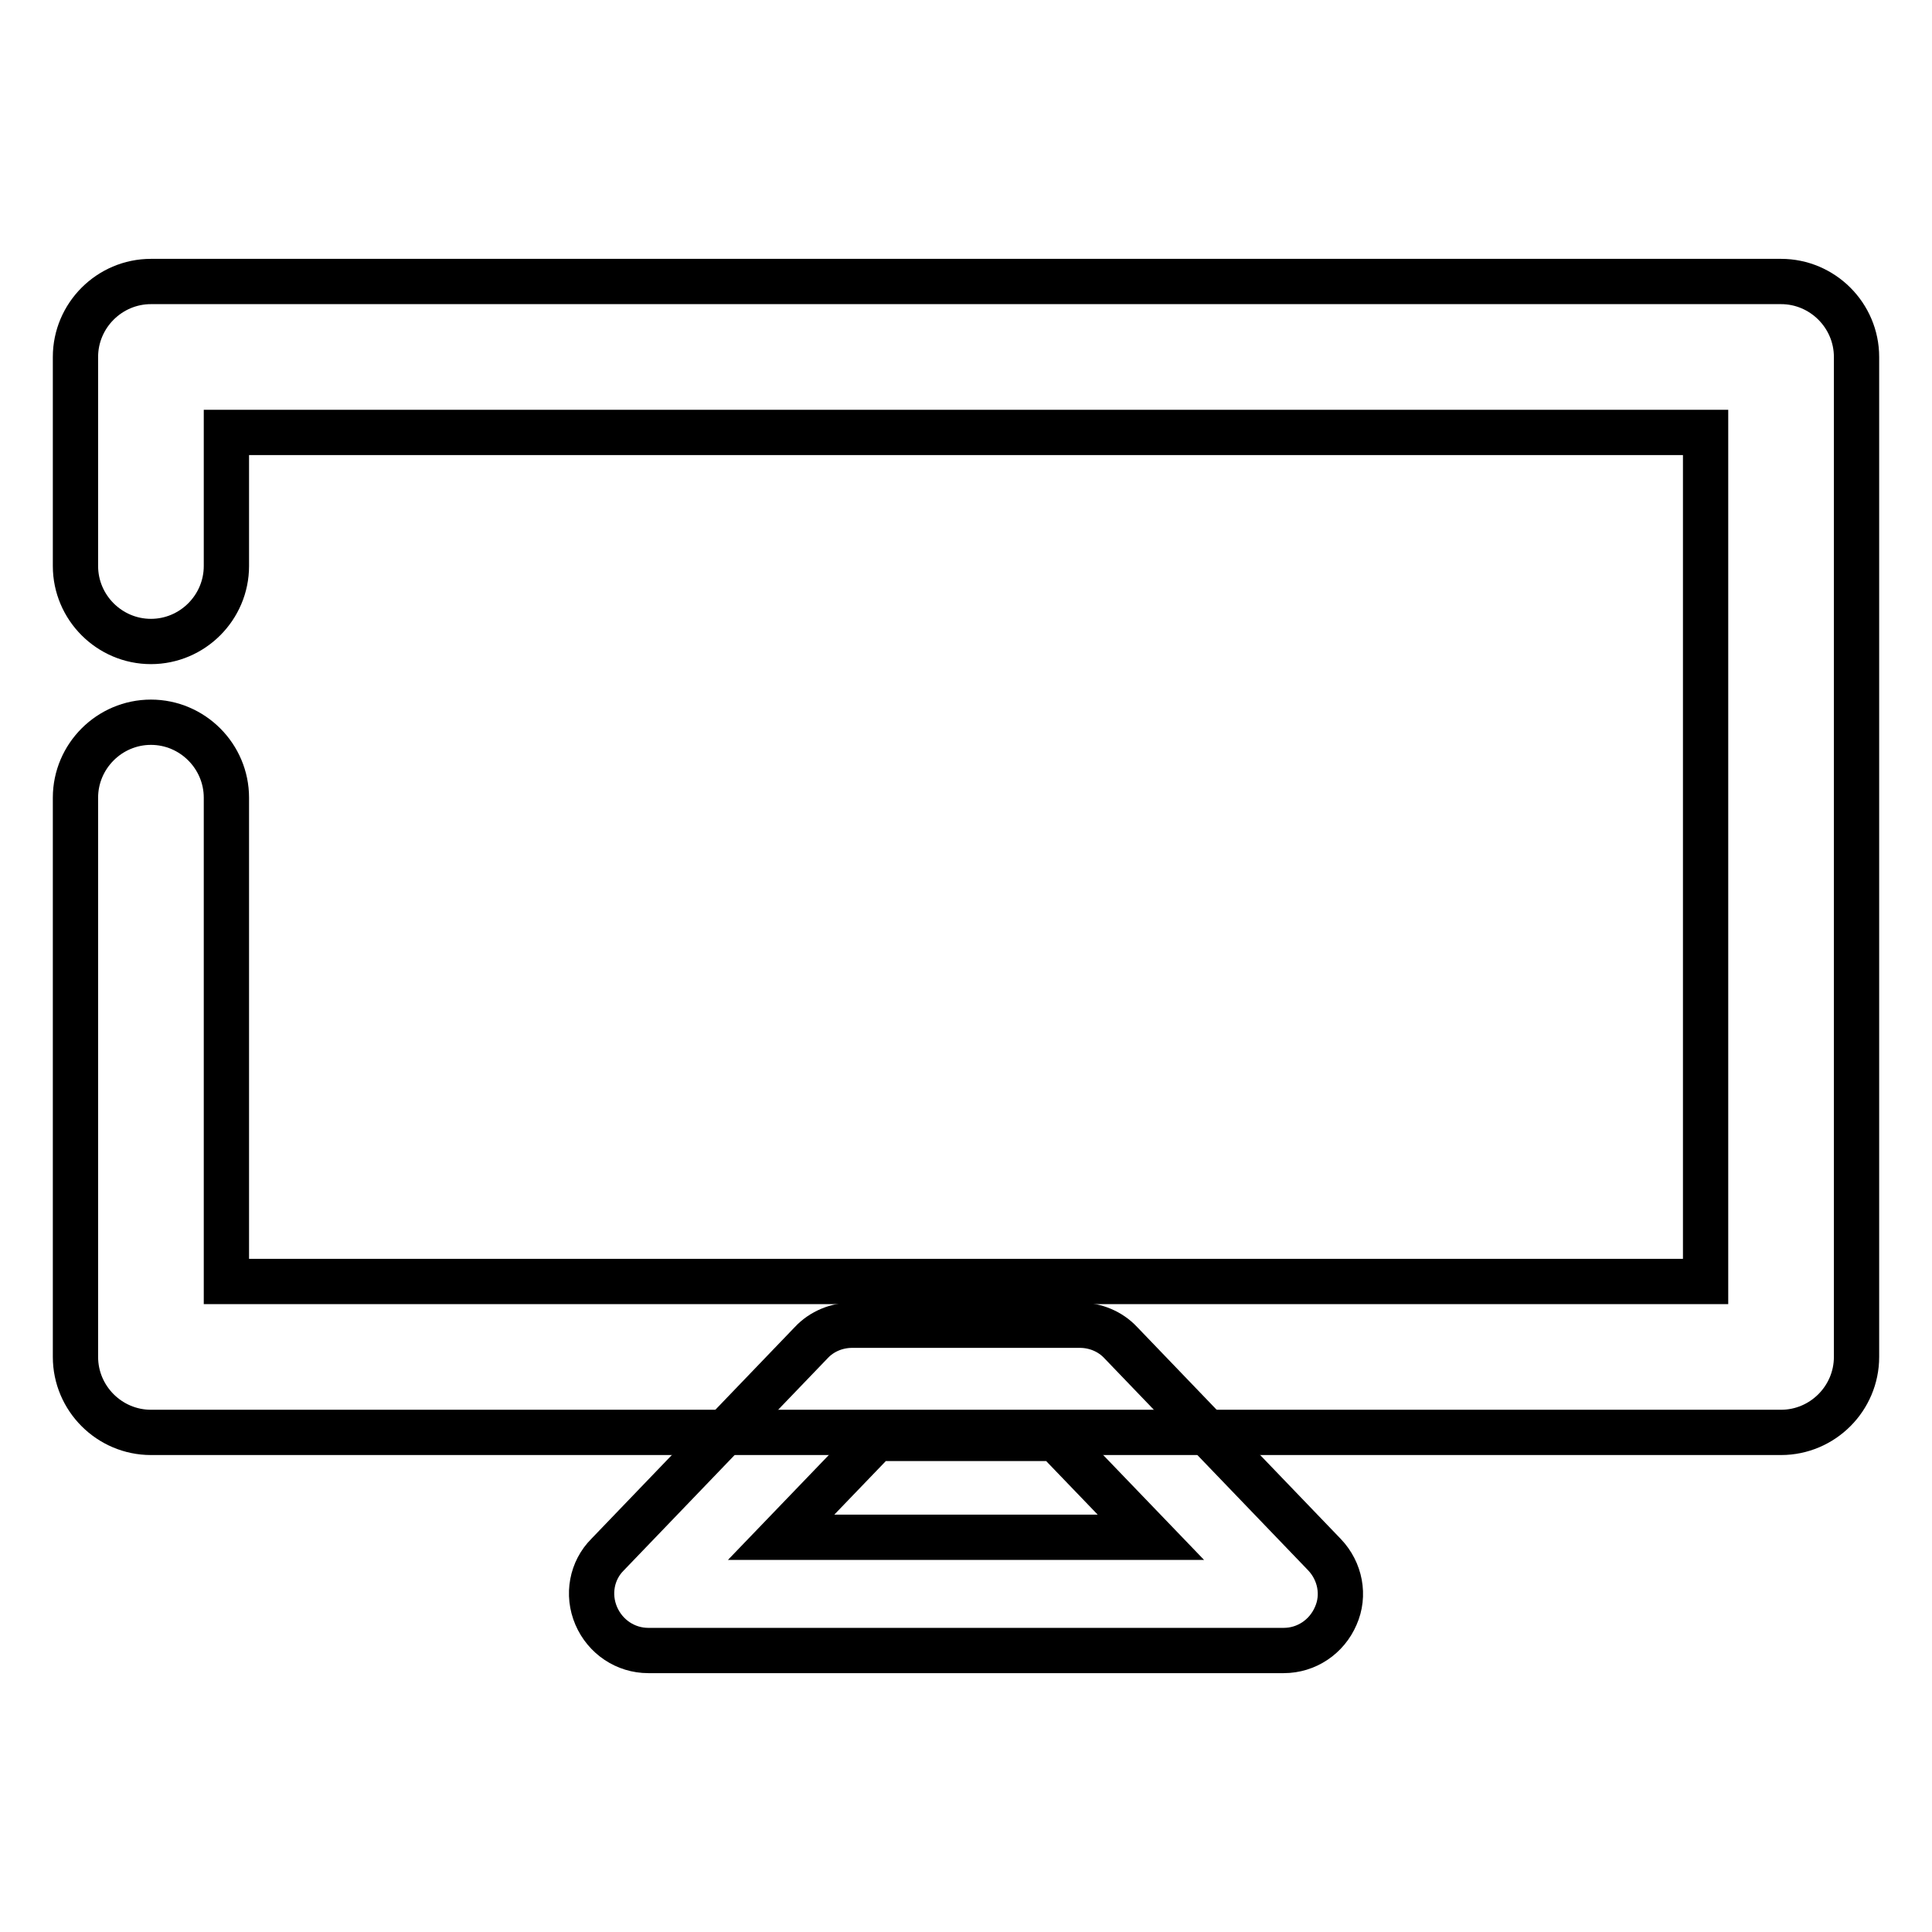<?xml version="1.0" encoding="utf-8"?>
<!-- Svg Vector Icons : http://www.onlinewebfonts.com/icon -->
<!DOCTYPE svg PUBLIC "-//W3C//DTD SVG 1.1//EN" "http://www.w3.org/Graphics/SVG/1.1/DTD/svg11.dtd">
<svg version="1.1" xmlns="http://www.w3.org/2000/svg" xmlns:xlink="http://www.w3.org/1999/xlink" x="0px" y="0px" viewBox="0 0 256 256" enable-background="new 0 0 256 256" xml:space="preserve">
<g> <path stroke-width="6" fill-opacity="0" stroke="#000000"  d="M236,189.8H20c-5.5,0-10-4.5-10-10v-74.1c0-5.5,4.5-10,10-10c5.5,0,10,4.5,10,10v64.1h196V57.3H30V75 c0,5.5-4.5,10-10,10c-5.5,0-10-4.5-10-10V47.3c0-5.5,4.5-10,10-10h216c5.5,0,10,4.5,10,10v132.5C246,185.3,241.5,189.8,236,189.8z" /> <path stroke-width="6" fill-opacity="0" stroke="#000000"  d="M170.1,218.7H85.9c-3,0-5.7-1.8-6.9-4.6c-1.2-2.8-0.6-6,1.5-8.1l27-28.1c1.4-1.5,3.4-2.3,5.4-2.3h30.2 c2,0,4,0.8,5.4,2.3l27,28.1c2.1,2.2,2.7,5.4,1.5,8.1C175.8,216.9,173.1,218.7,170.1,218.7z M103.5,203.7h49l-12.6-13.1h-23.8 L103.5,203.7z"/></g>
</svg>